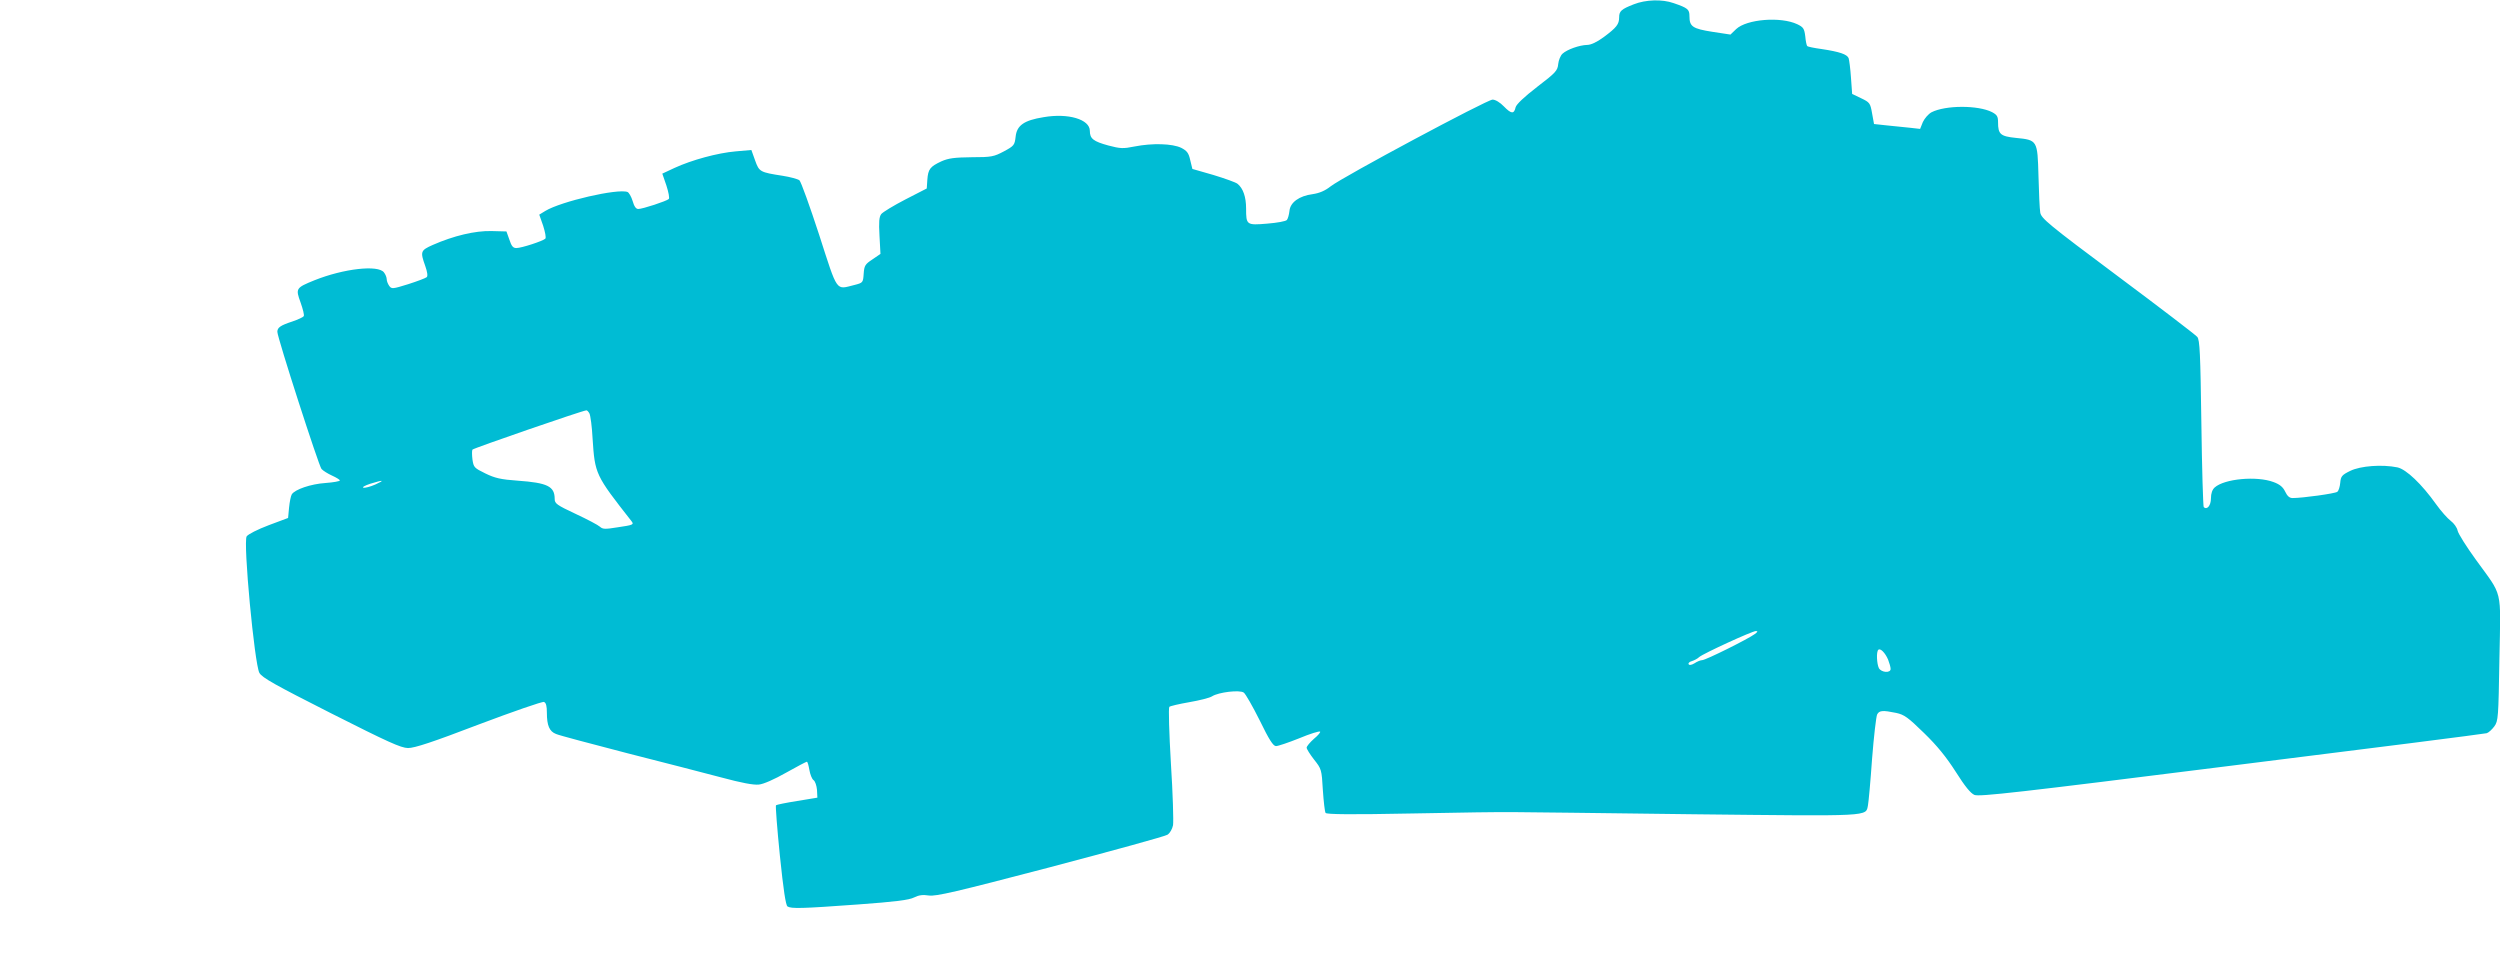 <?xml version="1.0" standalone="no"?>
<!DOCTYPE svg PUBLIC "-//W3C//DTD SVG 20010904//EN"
 "http://www.w3.org/TR/2001/REC-SVG-20010904/DTD/svg10.dtd">
<svg version="1.0" xmlns="http://www.w3.org/2000/svg"
 width="1280pt" height="492pt" viewBox="0 0 1280 492"
 preserveAspectRatio="xMidYMid meet">
<g transform="translate(0,492) scale(0.1,-0.1)"
fill="#00bcd4" stroke="none">
<path d="M8365 4898 c-64 -25 -75 -35 -75 -67 0 -35 -13 -52 -79 -101 -35 -26
-66 -40 -85 -40 -39 -1 -102 -23 -126 -45 -10 -9 -20 -33 -22 -53 -3 -33 -12
-44 -108 -117 -66 -51 -106 -89 -110 -104 -8 -36 -22 -35 -60 4 -20 21 -44 35
-58 35 -28 0 -768 -396 -829 -444 -29 -23 -58 -35 -92 -40 -69 -9 -115 -42
-119 -86 -2 -19 -8 -40 -13 -46 -5 -7 -51 -15 -101 -19 -106 -9 -108 -7 -108
78 0 58 -15 103 -44 126 -8 7 -64 27 -123 45 l-108 31 -11 45 c-8 37 -17 48
-46 63 -45 22 -148 25 -239 7 -59 -12 -73 -11 -134 5 -77 21 -95 35 -95 75 0
59 -111 92 -237 70 -100 -16 -137 -42 -143 -100 -5 -43 -8 -47 -60 -75 -51
-27 -63 -30 -165 -30 -88 -1 -119 -5 -155 -21 -58 -27 -68 -40 -72 -94 l-3
-45 -109 -56 c-60 -31 -116 -65 -124 -75 -11 -15 -13 -40 -9 -111 l5 -93 -41
-28 c-38 -25 -42 -32 -45 -74 -3 -45 -4 -46 -47 -57 -97 -24 -84 -44 -181 257
-48 147 -93 272 -101 279 -8 6 -47 17 -86 23 -116 18 -120 20 -141 79 l-19 53
-80 -7 c-93 -8 -225 -44 -314 -85 l-62 -29 21 -61 c11 -34 17 -65 12 -69 -12
-11 -134 -51 -156 -51 -12 0 -21 13 -29 41 -7 23 -19 43 -26 46 -50 19 -340
-48 -421 -97 l-31 -19 20 -57 c10 -32 16 -61 11 -66 -12 -12 -122 -48 -148
-48 -17 0 -25 9 -36 43 l-15 42 -77 2 c-84 2 -193 -24 -300 -71 -63 -28 -65
-34 -39 -107 11 -31 14 -52 8 -58 -6 -5 -48 -21 -95 -36 -80 -25 -85 -25 -97
-9 -7 10 -13 25 -13 34 0 9 -6 25 -14 35 -29 40 -206 20 -356 -40 -96 -39 -97
-42 -71 -114 12 -34 20 -65 16 -70 -3 -5 -29 -17 -58 -27 -61 -20 -77 -31 -77
-53 0 -29 212 -686 226 -702 8 -9 32 -24 54 -34 22 -10 40 -21 40 -25 0 -4
-33 -10 -74 -13 -75 -5 -156 -33 -172 -58 -5 -8 -11 -38 -14 -68 l-5 -53 -99
-37 c-58 -22 -105 -46 -113 -57 -19 -29 40 -653 65 -699 14 -25 79 -61 367
-207 293 -148 357 -177 394 -178 34 0 125 30 363 121 175 66 325 118 333 115
11 -4 15 -21 15 -55 0 -66 13 -96 47 -109 15 -7 179 -50 363 -98 184 -47 403
-103 485 -125 100 -27 163 -39 190 -36 24 2 80 27 140 61 55 31 103 56 106 56
4 0 9 -19 13 -42 4 -23 13 -46 21 -52 9 -6 16 -29 18 -50 l2 -40 -103 -17
c-57 -9 -106 -19 -109 -22 -3 -3 6 -119 20 -258 18 -175 30 -254 39 -260 19
-12 71 -11 359 10 193 14 264 23 289 36 24 12 45 15 76 10 37 -5 136 18 621
145 318 84 588 158 600 166 13 8 25 29 29 49 3 20 -1 162 -11 317 -9 154 -13
284 -8 289 4 4 51 15 103 24 52 9 104 22 116 30 33 21 141 34 162 19 9 -6 46
-71 82 -143 48 -99 69 -131 83 -131 11 0 64 18 119 40 55 23 103 38 107 34 3
-3 -11 -20 -32 -37 -20 -18 -37 -38 -37 -45 0 -7 17 -34 38 -61 38 -48 39 -51
45 -156 4 -59 10 -112 14 -117 4 -8 135 -9 442 -3 240 5 472 8 516 7 44 0 460
-5 925 -11 921 -10 882 -12 894 46 3 15 13 122 21 238 9 115 21 217 26 227 11
21 29 22 97 8 42 -9 61 -23 143 -103 67 -65 114 -123 162 -198 48 -76 76 -110
96 -119 25 -10 220 12 1318 150 708 88 1296 163 1305 166 10 3 27 19 39 35 20
28 21 44 26 347 7 367 19 313 -121 507 -48 66 -90 133 -93 148 -3 16 -19 38
-35 50 -16 12 -50 50 -75 85 -74 104 -153 179 -198 189 -78 16 -189 8 -242
-18 -43 -21 -48 -28 -51 -61 -2 -20 -8 -41 -15 -46 -11 -9 -178 -32 -229 -32
-16 0 -27 10 -38 33 -11 23 -27 37 -60 49 -86 32 -251 17 -301 -28 -12 -11
-19 -30 -19 -56 0 -36 -20 -61 -37 -44 -3 3 -9 196 -12 429 -5 356 -8 427 -21
442 -8 10 -191 150 -407 311 -358 267 -392 296 -397 326 -3 18 -7 102 -9 187
-5 183 -5 184 -116 195 -79 8 -91 19 -91 80 0 30 -5 38 -31 52 -71 36 -238 36
-310 -1 -16 -9 -35 -31 -44 -50 l-14 -35 -53 6 c-29 3 -82 8 -118 12 l-65 7
-10 55 c-9 52 -12 56 -56 77 l-46 22 -6 83 c-3 46 -9 91 -12 100 -8 20 -46 33
-139 47 -37 5 -71 12 -73 15 -3 3 -8 25 -10 50 -5 40 -10 47 -41 62 -85 40
-259 26 -313 -25 l-29 -28 -92 14 c-102 16 -118 27 -118 80 0 35 -8 42 -81 67
-59 21 -143 18 -204 -6z m-5347 -2095 c5 -10 13 -67 16 -128 12 -183 14 -187
199 -423 14 -18 10 -20 -72 -32 -62 -10 -75 -10 -89 3 -10 9 -65 38 -125 66
-96 45 -107 53 -107 76 0 65 -36 83 -190 94 -85 6 -116 13 -165 37 -57 28 -60
31 -66 71 -3 24 -3 47 0 51 5 7 560 199 583 201 4 1 11 -7 16 -16z m-1097
-364 c-25 -11 -52 -18 -60 -16 -9 2 7 11 34 20 68 21 79 20 26 -4z m7064 -765
c-33 -25 -252 -134 -270 -134 -8 0 -26 -7 -39 -16 -15 -9 -27 -11 -30 -5 -4 5
4 13 16 16 13 4 30 13 38 21 21 18 271 133 290 133 11 0 10 -4 -5 -15z m682
-131 c7 -18 13 -39 13 -48 0 -22 -47 -19 -60 4 -11 22 -14 84 -3 94 10 10 35
-15 50 -50z"/>
</g>
</svg>
